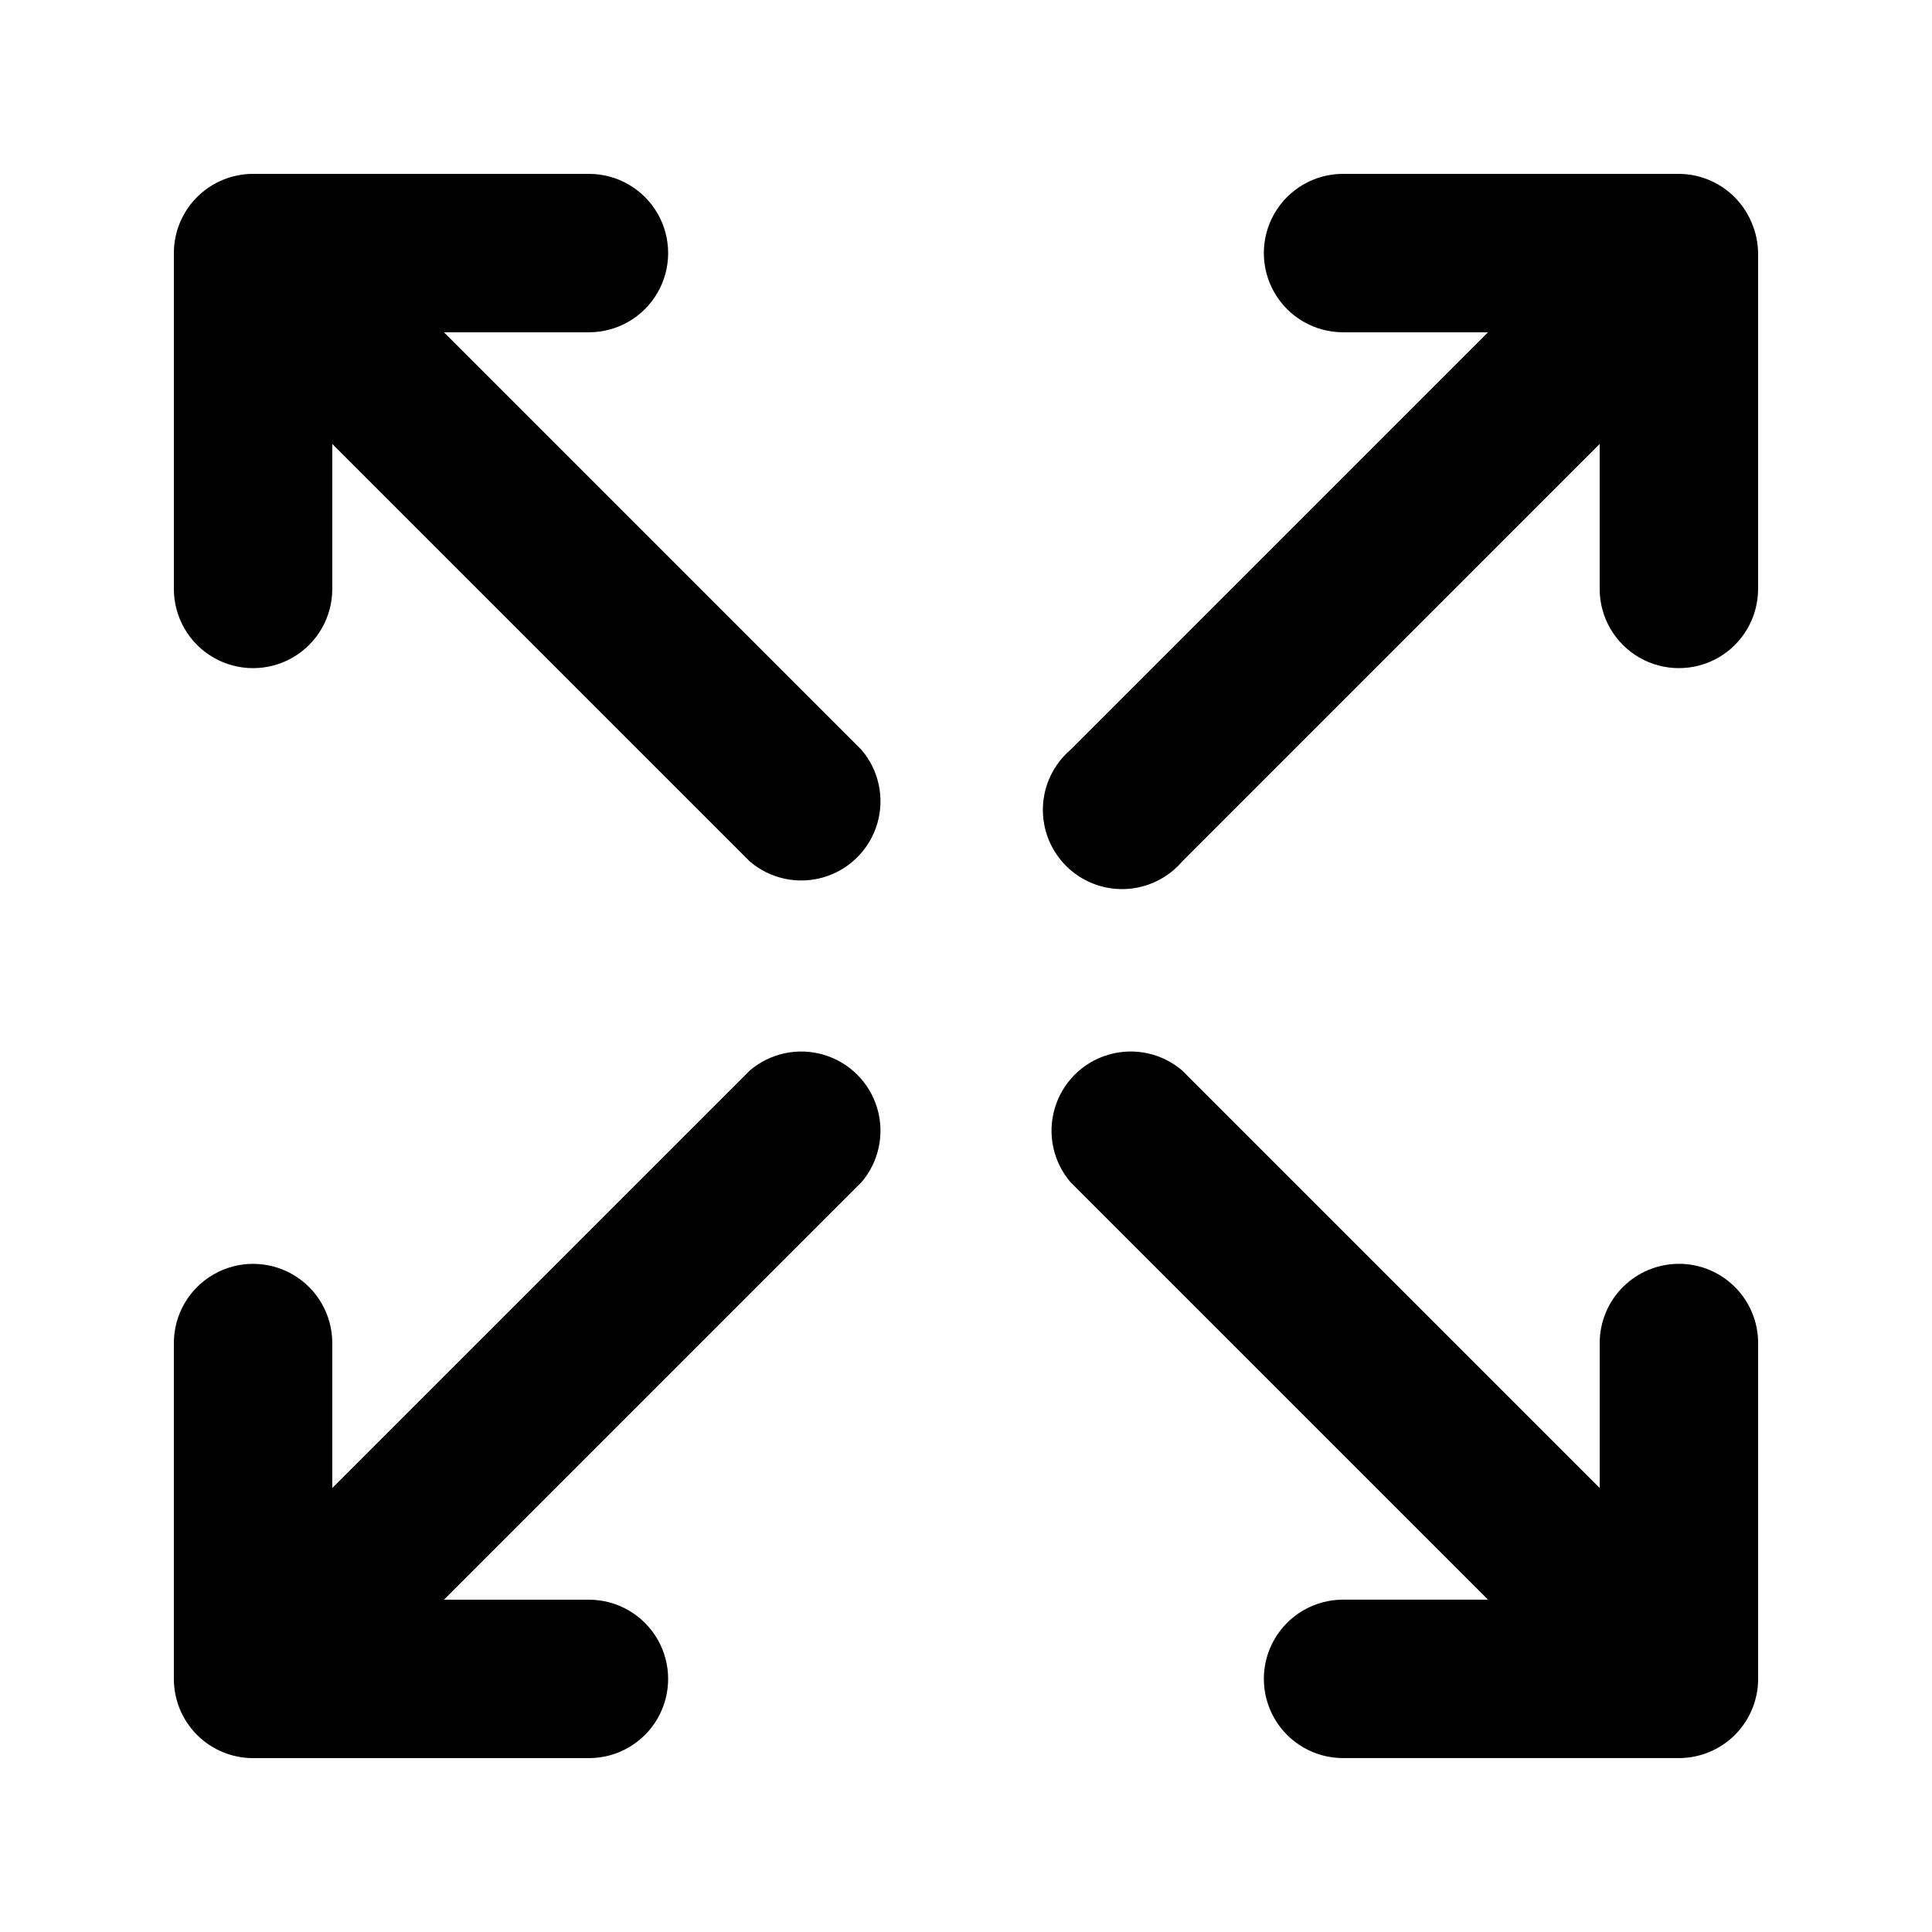 <?xml version="1.0" encoding="UTF-8"?>
<!-- Uploaded to: SVG Repo, www.svgrepo.com, Generator: SVG Repo Mixer Tools -->
<svg fill="#000000" width="800px" height="800px" version="1.1" viewBox="144 144 512 512" xmlns="http://www.w3.org/2000/svg">
 <g>
  <path d="m261.66 232.06h38.418c7.496 0 14.43-4 18.18-10.496 3.746-6.496 3.746-14.496 0-20.992-3.75-6.496-10.684-10.496-18.18-10.496h-89.008c-5.566 0-10.906 2.211-14.844 6.148s-6.148 9.277-6.148 14.844v89.008c0 7.496 4 14.43 10.496 18.18 6.496 3.746 14.496 3.746 20.992 0 6.496-3.75 10.496-10.684 10.496-18.18v-38.418l110.63 110.63c5.402 4.629 12.785 6.203 19.605 4.188 6.824-2.019 12.16-7.356 14.18-14.18 2.016-6.82 0.441-14.203-4.188-19.605z"/>
  <path d="m588.93 478.93c-5.566 0-10.906 2.211-14.844 6.148-3.934 3.938-6.148 9.273-6.148 14.844v38.414l-110.63-110.63h0.004c-5.406-4.629-12.785-6.203-19.609-4.184-6.824 2.016-12.16 7.352-14.176 14.176-2.019 6.824-0.445 14.203 4.184 19.609l110.63 110.62h-38.414c-7.5 0-14.43 4.004-18.18 10.496-3.75 6.496-3.75 14.5 0 20.992 3.75 6.496 10.68 10.496 18.18 10.496h89.004c5.57 0 10.906-2.211 14.844-6.148s6.148-9.273 6.148-14.844v-89.004c0-5.57-2.211-10.906-6.148-14.844s-9.273-6.148-14.844-6.148z"/>
  <path d="m608.24 203.09c-1.574-3.836-4.246-7.117-7.684-9.434s-7.484-3.562-11.629-3.582h-89.004c-7.5 0-14.43 4-18.18 10.496-3.75 6.496-3.75 14.496 0 20.992s10.68 10.496 18.18 10.496h38.414l-110.63 110.63c-4.441 3.805-7.094 9.289-7.32 15.133-0.227 5.844 1.996 11.52 6.133 15.652 4.137 4.137 9.809 6.359 15.652 6.133 5.844-0.223 11.332-2.879 15.137-7.32l110.62-110.63v38.418c0 7.496 4.004 14.43 10.496 18.18 6.496 3.746 14.5 3.746 20.992 0 6.496-3.75 10.496-10.684 10.496-18.18v-89.008c-0.031-2.742-0.602-5.453-1.68-7.977z"/>
  <path d="m342.69 427.71-110.63 110.63v-38.414c0-7.5-4-14.43-10.496-18.18s-14.496-3.75-20.992 0c-6.496 3.75-10.496 10.68-10.496 18.18v89.004c0 5.57 2.211 10.906 6.148 14.844s9.277 6.148 14.844 6.148h89.008c7.496 0 14.43-4 18.18-10.496 3.746-6.492 3.746-14.496 0-20.992-3.75-6.492-10.684-10.496-18.18-10.496h-38.418l110.63-110.63v0.004c4.629-5.406 6.203-12.785 4.188-19.609-2.019-6.824-7.356-12.16-14.18-14.176-6.82-2.019-14.203-0.445-19.605 4.184z"/>
 </g>
</svg>